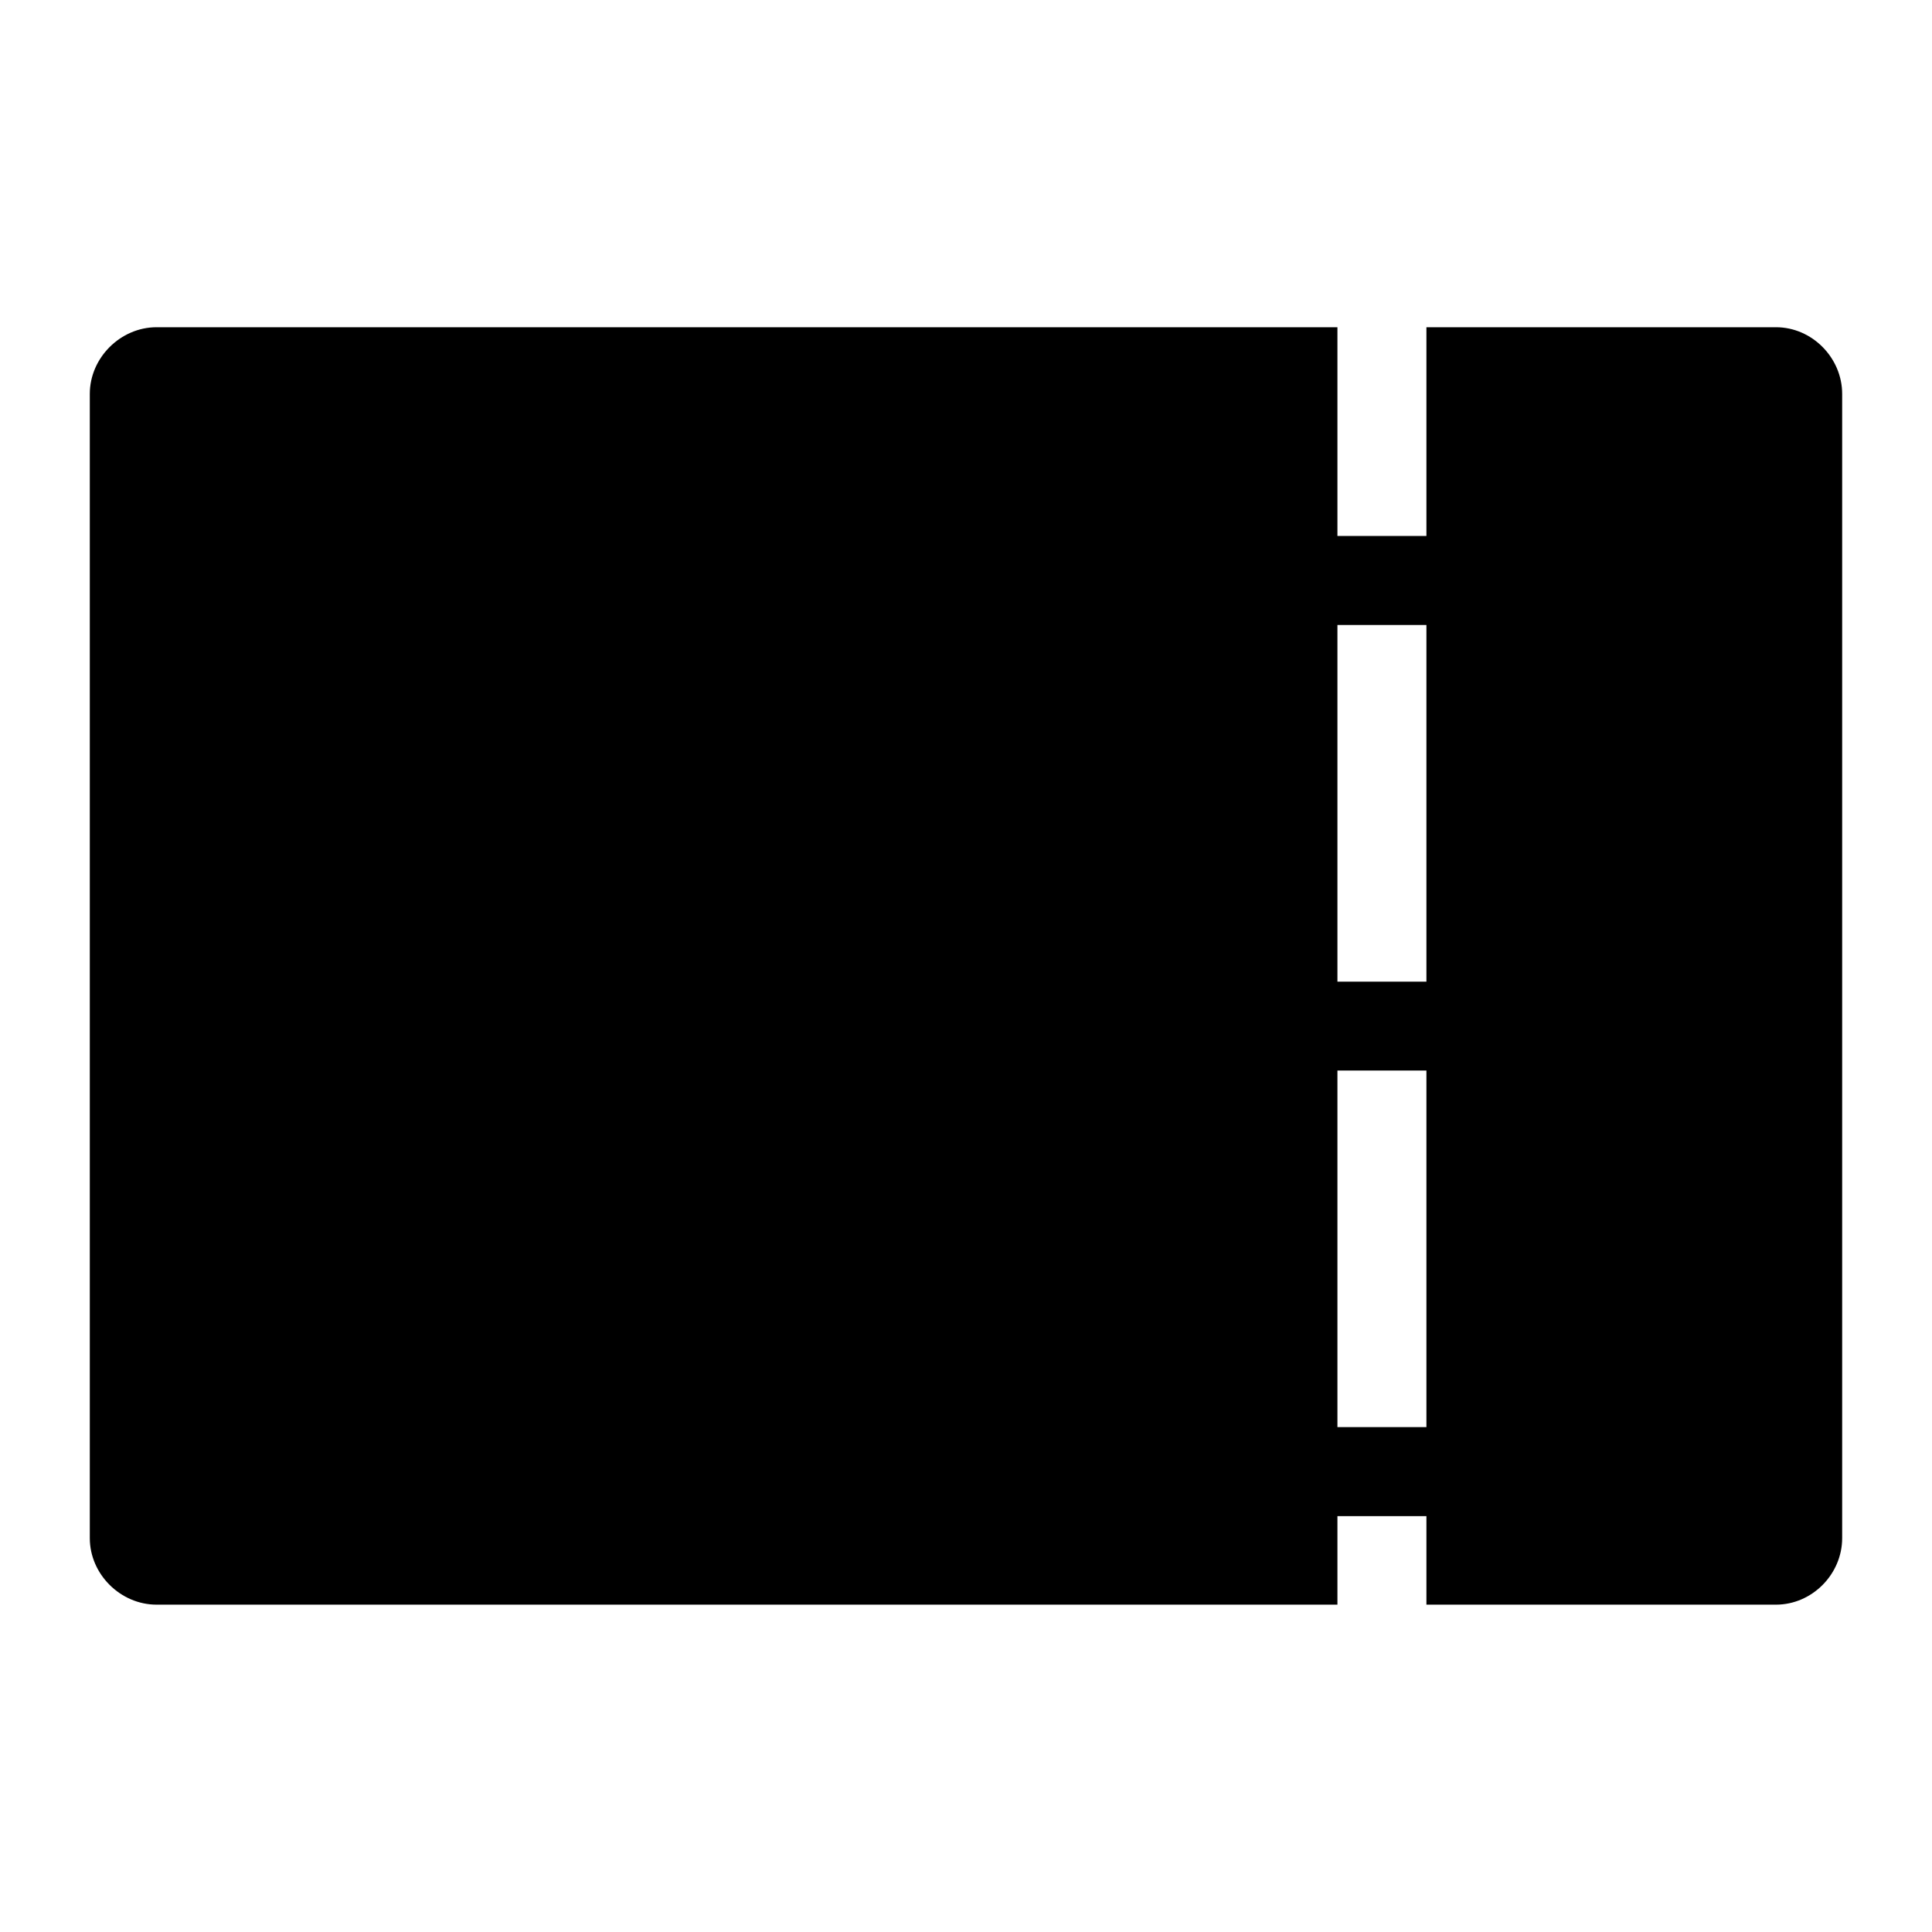 <?xml version="1.0" encoding="UTF-8"?>
<!-- Uploaded to: SVG Repo, www.svgrepo.com, Generator: SVG Repo Mixer Tools -->
<svg fill="#000000" width="800px" height="800px" version="1.1" viewBox="144 144 512 512" xmlns="http://www.w3.org/2000/svg">
 <path d="m185.48 230.72c-9.551 0-17.68 8.102-17.68 17.652v303.26c0 9.551 8.129 17.617 17.68 17.617h312.95v-23.461h23.586v23.461h92.648c9.551 0 17.527-8.066 17.527-17.617v-303.26c0-9.551-7.977-17.652-17.527-17.652h-92.648v55.32h-23.586v-55.32zm312.95 78.906h23.586v94.523h-23.586zm0 118.08h23.586v94.496h-23.586z"/>
</svg>